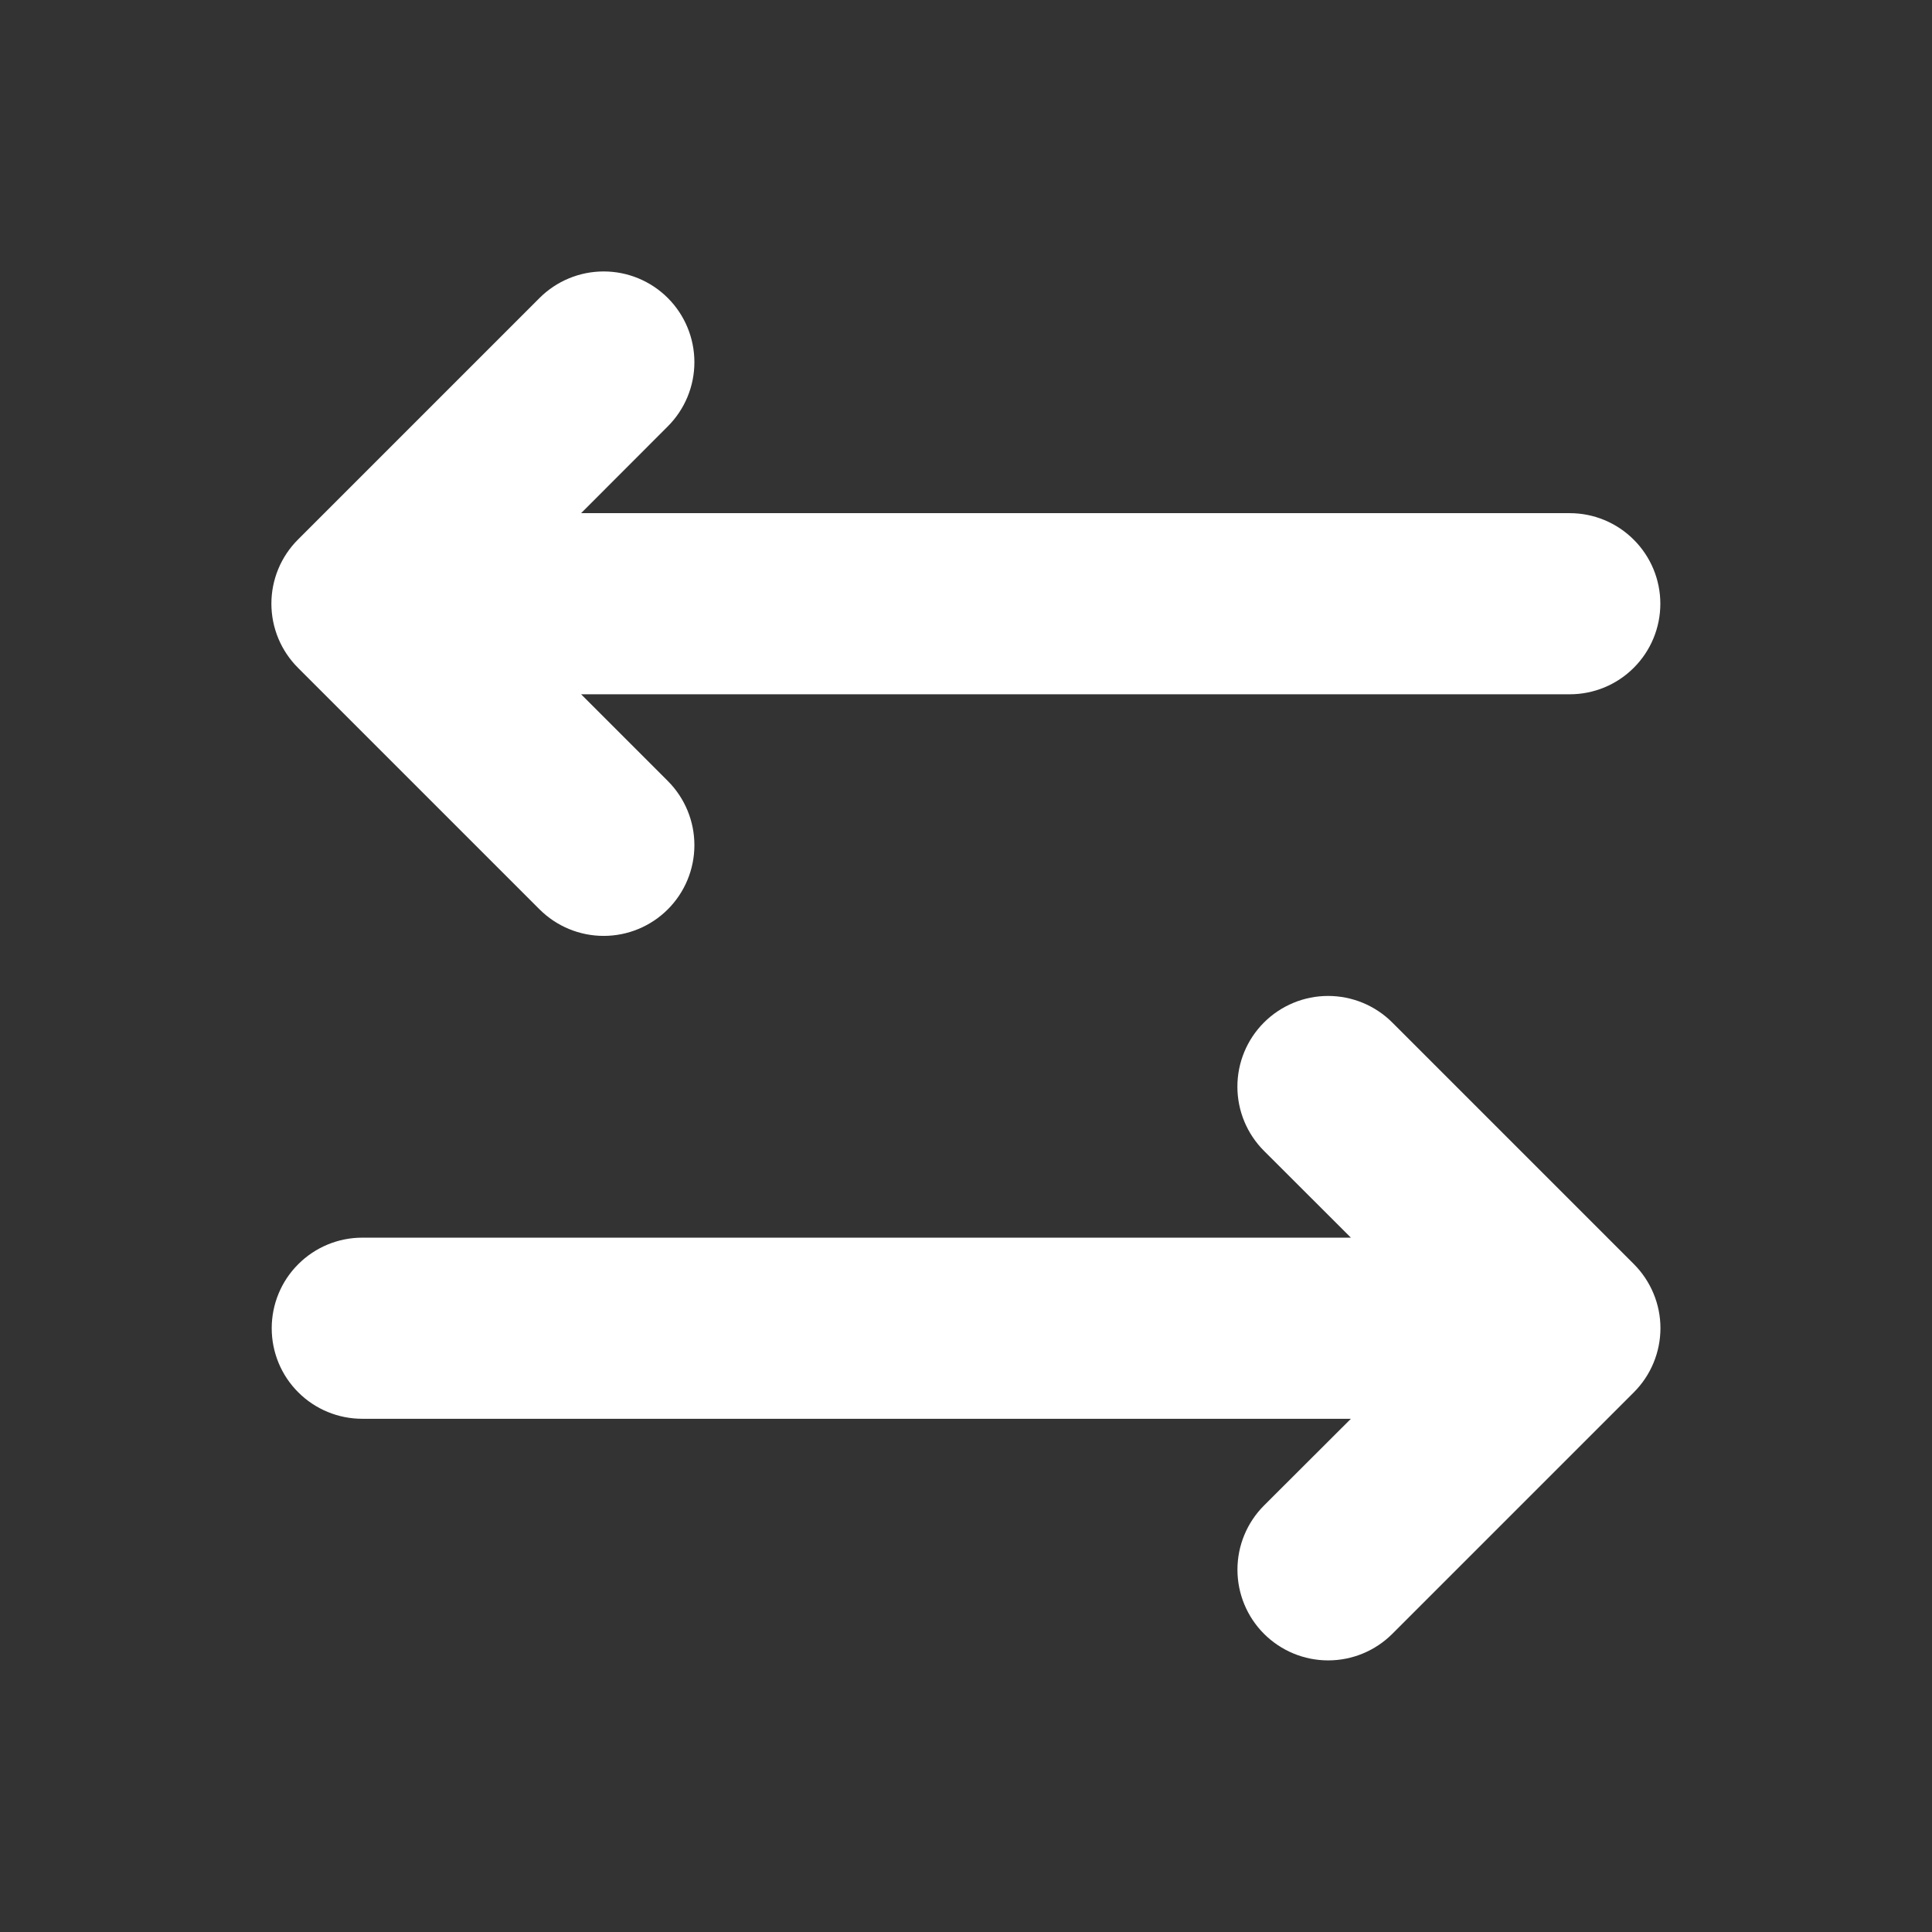 <svg width="36" height="36" viewBox="0 0 36 36" fill="none" xmlns="http://www.w3.org/2000/svg">
<rect x="0" y="0" width="36" height="36" fill="#333333" stroke="none"/>
<path d="M30.444 25.944L25.944 30.444C25.627 30.761 25.197 30.939 24.749 30.939C24.3 30.939 23.87 30.761 23.553 30.444C23.236 30.127 23.058 29.697 23.058 29.248C23.058 28.8 23.236 28.37 23.553 28.053L25.172 26.437H6.75C6.303 26.437 5.873 26.26 5.557 25.943C5.24 25.627 5.063 25.198 5.063 24.75C5.063 24.302 5.24 23.873 5.557 23.557C5.873 23.24 6.303 23.062 6.75 23.062H25.172L23.552 21.444C23.235 21.127 23.057 20.697 23.057 20.248C23.057 19.8 23.235 19.37 23.552 19.053C23.869 18.736 24.299 18.558 24.747 18.558C25.196 18.558 25.626 18.736 25.943 19.053L30.443 23.553C30.6 23.71 30.725 23.896 30.81 24.101C30.896 24.306 30.94 24.526 30.94 24.748C30.94 24.97 30.896 25.19 30.811 25.395C30.726 25.601 30.601 25.787 30.444 25.944ZM10.053 16.944C10.37 17.261 10.8 17.439 11.249 17.439C11.697 17.439 12.127 17.261 12.444 16.944C12.761 16.627 12.939 16.197 12.939 15.748C12.939 15.3 12.761 14.87 12.444 14.553L10.828 12.937H29.25C29.698 12.937 30.127 12.76 30.443 12.443C30.76 12.127 30.938 11.697 30.938 11.25C30.938 10.802 30.76 10.373 30.443 10.057C30.127 9.74 29.698 9.562 29.25 9.562H10.828L12.444 7.944C12.761 7.627 12.939 7.197 12.939 6.749C12.939 6.3 12.761 5.87 12.444 5.553C12.127 5.236 11.697 5.058 11.249 5.058C10.8 5.058 10.37 5.236 10.053 5.553L5.553 10.053C5.396 10.21 5.271 10.396 5.186 10.601C5.101 10.806 5.057 11.026 5.057 11.248C5.057 11.471 5.101 11.691 5.186 11.896C5.271 12.101 5.396 12.287 5.553 12.444L10.053 16.944Z" fill="white"/>
</svg>
